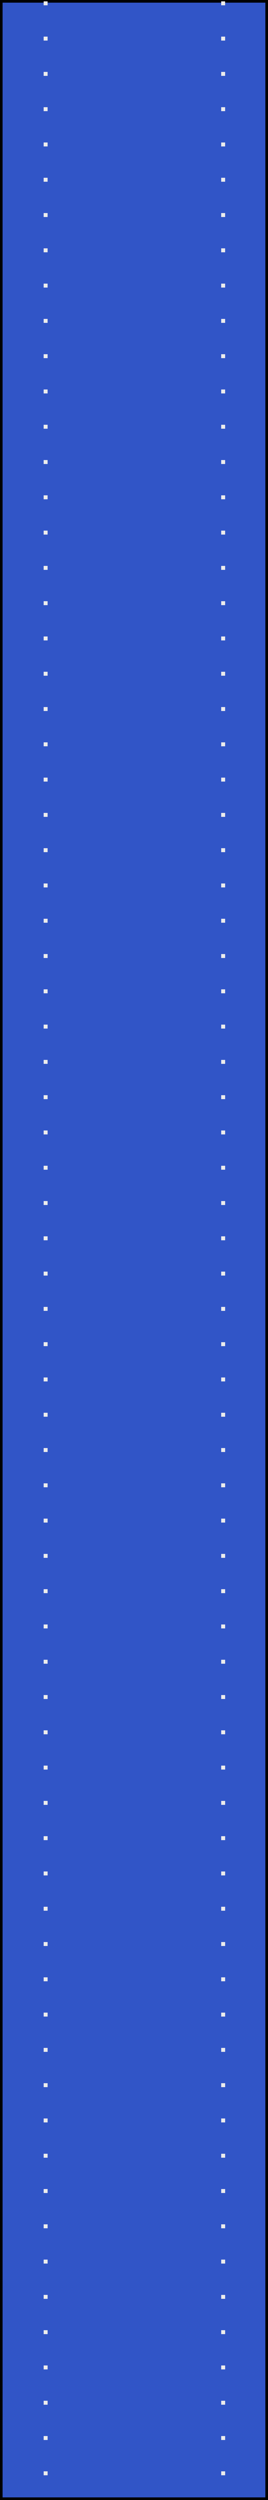 <svg width="14.366" height="133.89" version="1.1" viewBox="0 0 3.801 35.425" xmlns="http://www.w3.org/2000/svg">
 <rect x="0" y="0" width="3.801" height="35.425" fill="#333333" stroke="none"/>
 <g transform="translate(-.017 -9.325)" fill="#3155c7">
  <rect x=".035" y="9.344" width="3.764" height="35.388" rx="0" ry="0" fill-rule="evenodd" stroke="#000" stroke-width=".037"/>
  <path d="m0.664 9.344 2.2816e-4 35.388" stroke="#ececec" stroke-dasharray="0.056, 0.444" stroke-width=".056"/>
  <path d="m3.182 9.344 2.282e-4 35.388" stroke="#ececec" stroke-dasharray="0.056, 0.444" stroke-width=".056"/>
 </g>
</svg>

